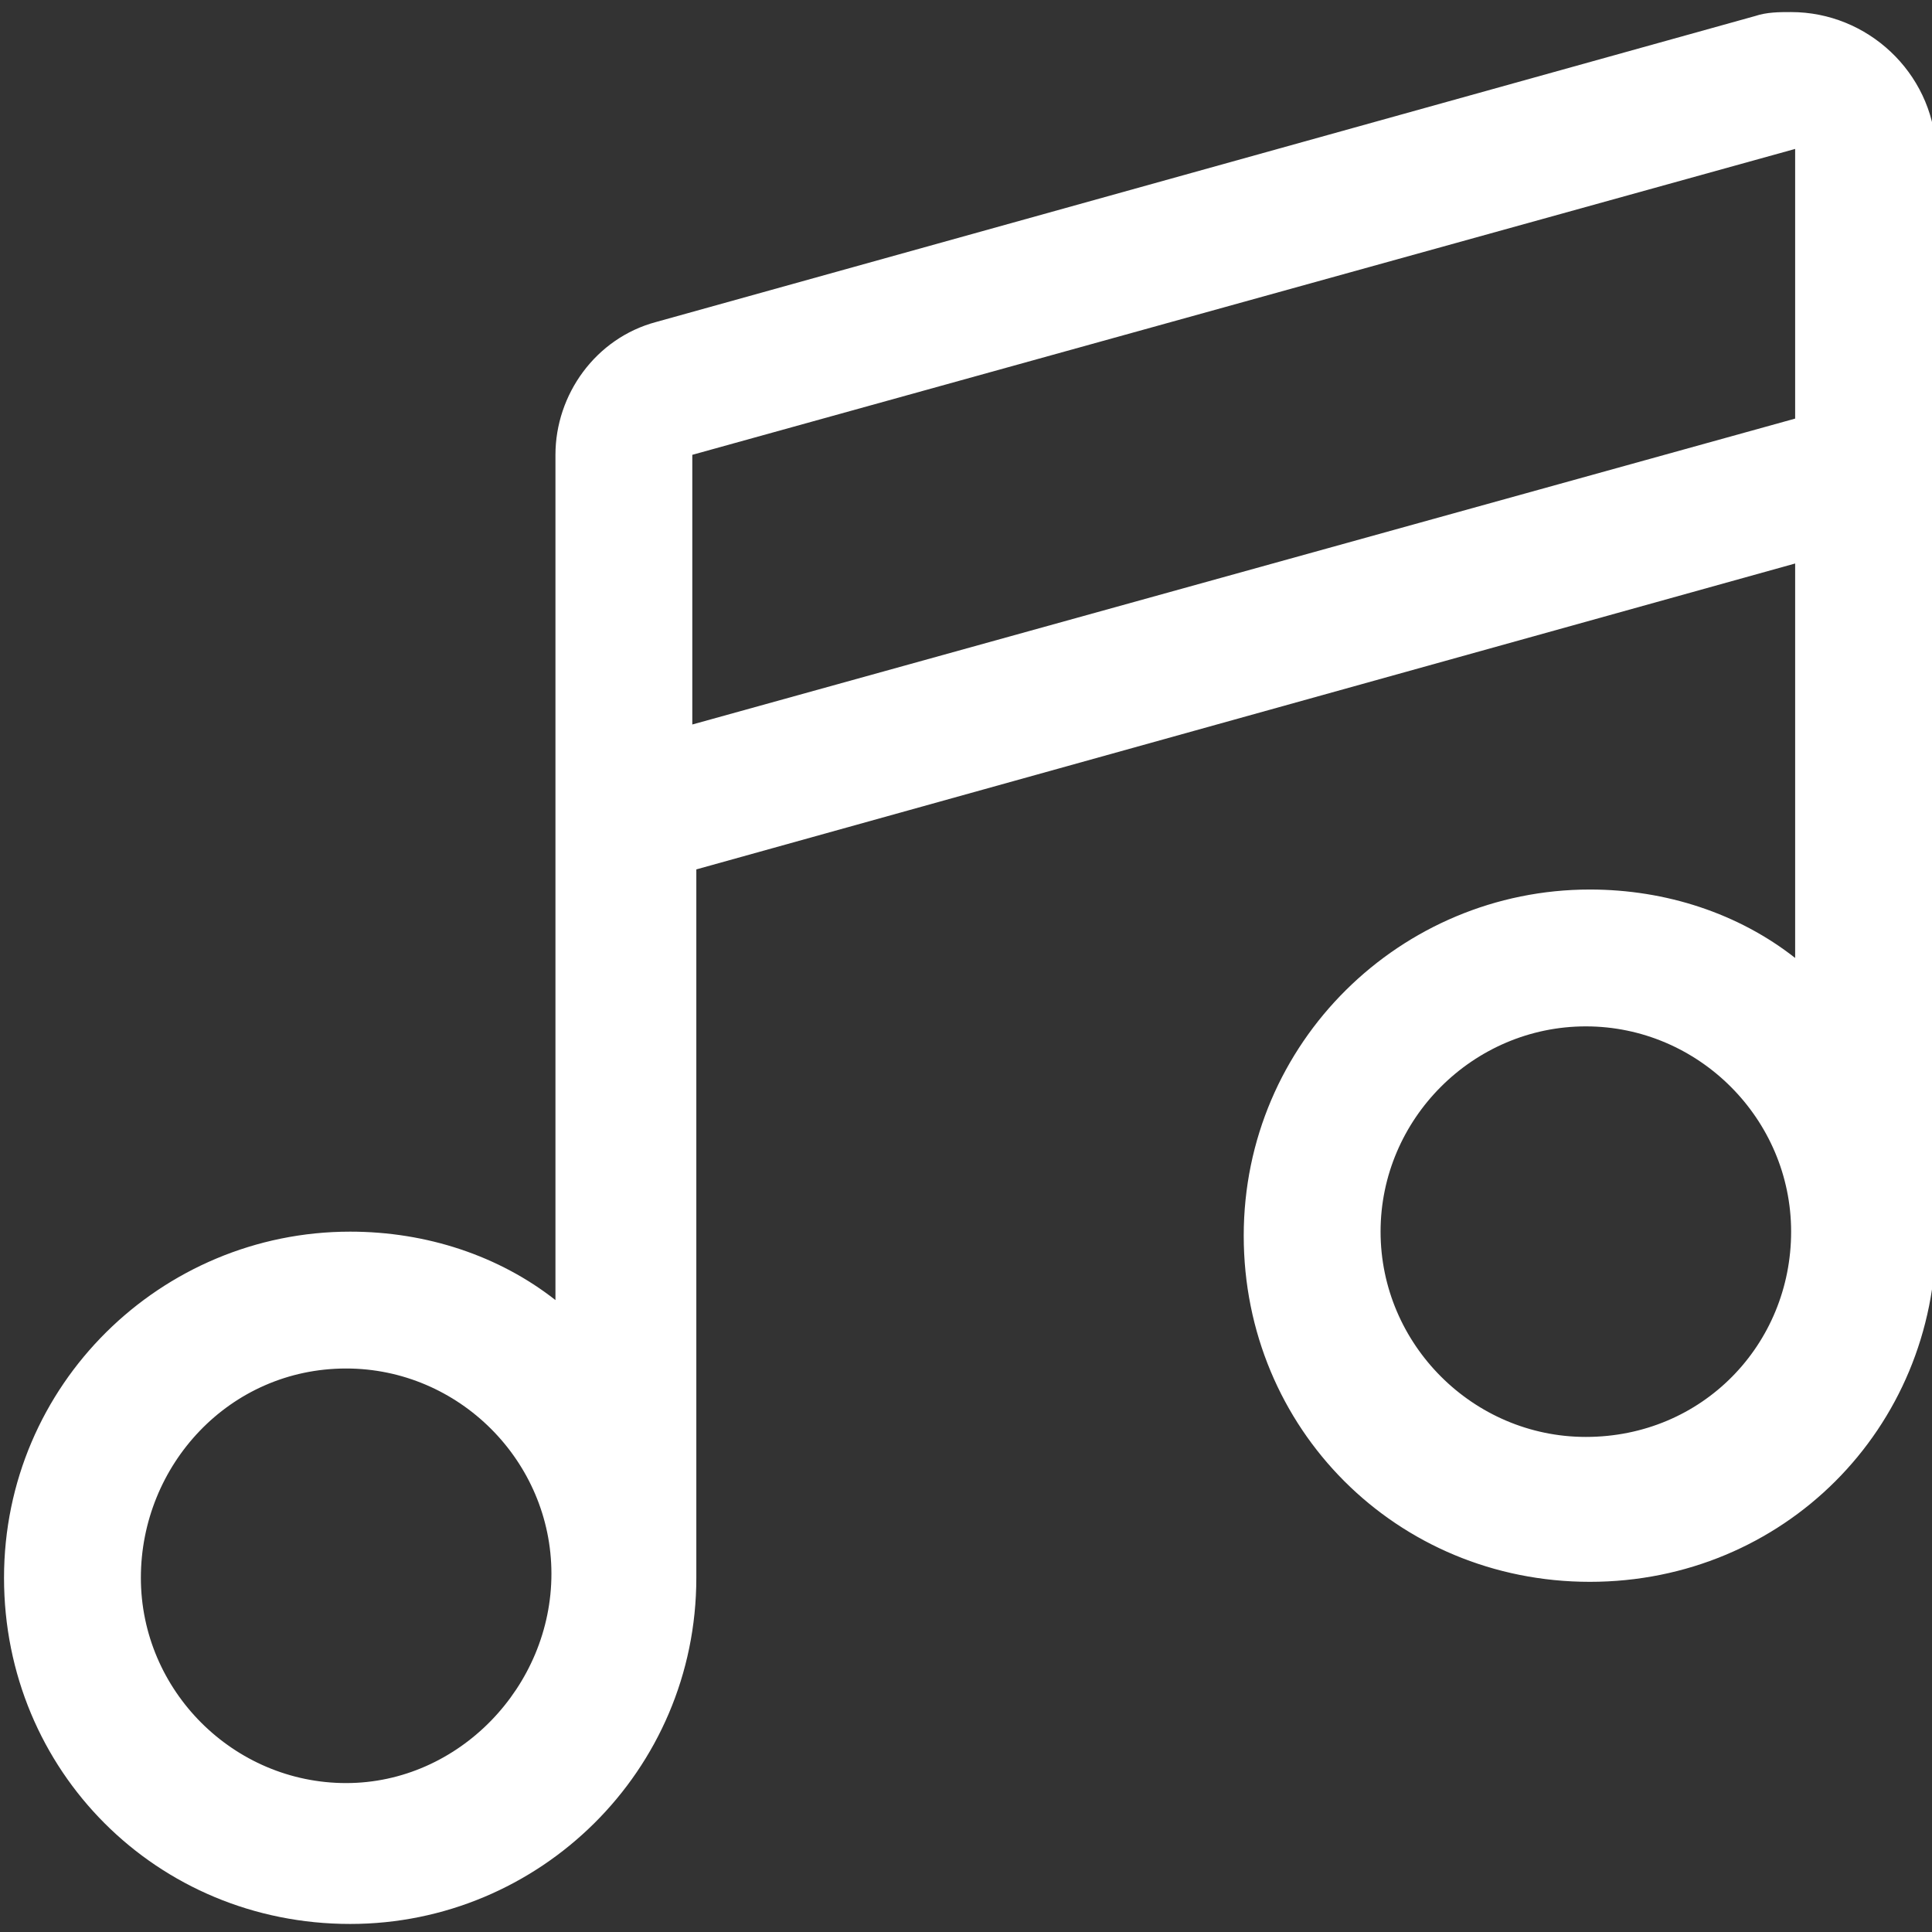 <?xml version="1.0" encoding="UTF-8"?>
<svg xmlns="http://www.w3.org/2000/svg" viewBox="0 0 48 48"><rect x="0" y="0" width="48" height="48" fill="#333333" stroke="none"/><path fill="#2870ed" d="M44.5.3c-.3 0-.6 0-.9.1L16.3 8c-1.5.4-2.5 1.8-2.5 3.3v21c-1.4-1.1-3.2-1.7-5.1-1.7C4 30.6.1 34.4.1 39.2s3.8 8.6 8.6 8.6c4.7 0 8.6-3.8 8.6-8.6V21.6L44.6 14v9.8c-1.4-1.1-3.2-1.7-5.1-1.7-4.7 0-8.6 3.8-8.6 8.6s3.8 8.6 8.6 8.6 8.6-3.8 8.6-8.6v-27C48 1.8 46.4.3 44.5.3zm-35.9 44c-2.8 0-5.1-2.3-5.1-5.1S5.7 34 8.6 34c2.8 0 5.1 2.3 5.1 5.1s-2.3 5.2-5.1 5.2zM17.2 18v-6.7l27.4-7.6v6.7L17.2 18zm22.2 17.7c-2.8 0-5.1-2.3-5.1-5.1s2.3-5.1 5.1-5.1 5.1 2.3 5.1 5.1-2.2 5.1-5.1 5.1z" style="fill: #ffffff;"/></svg>
